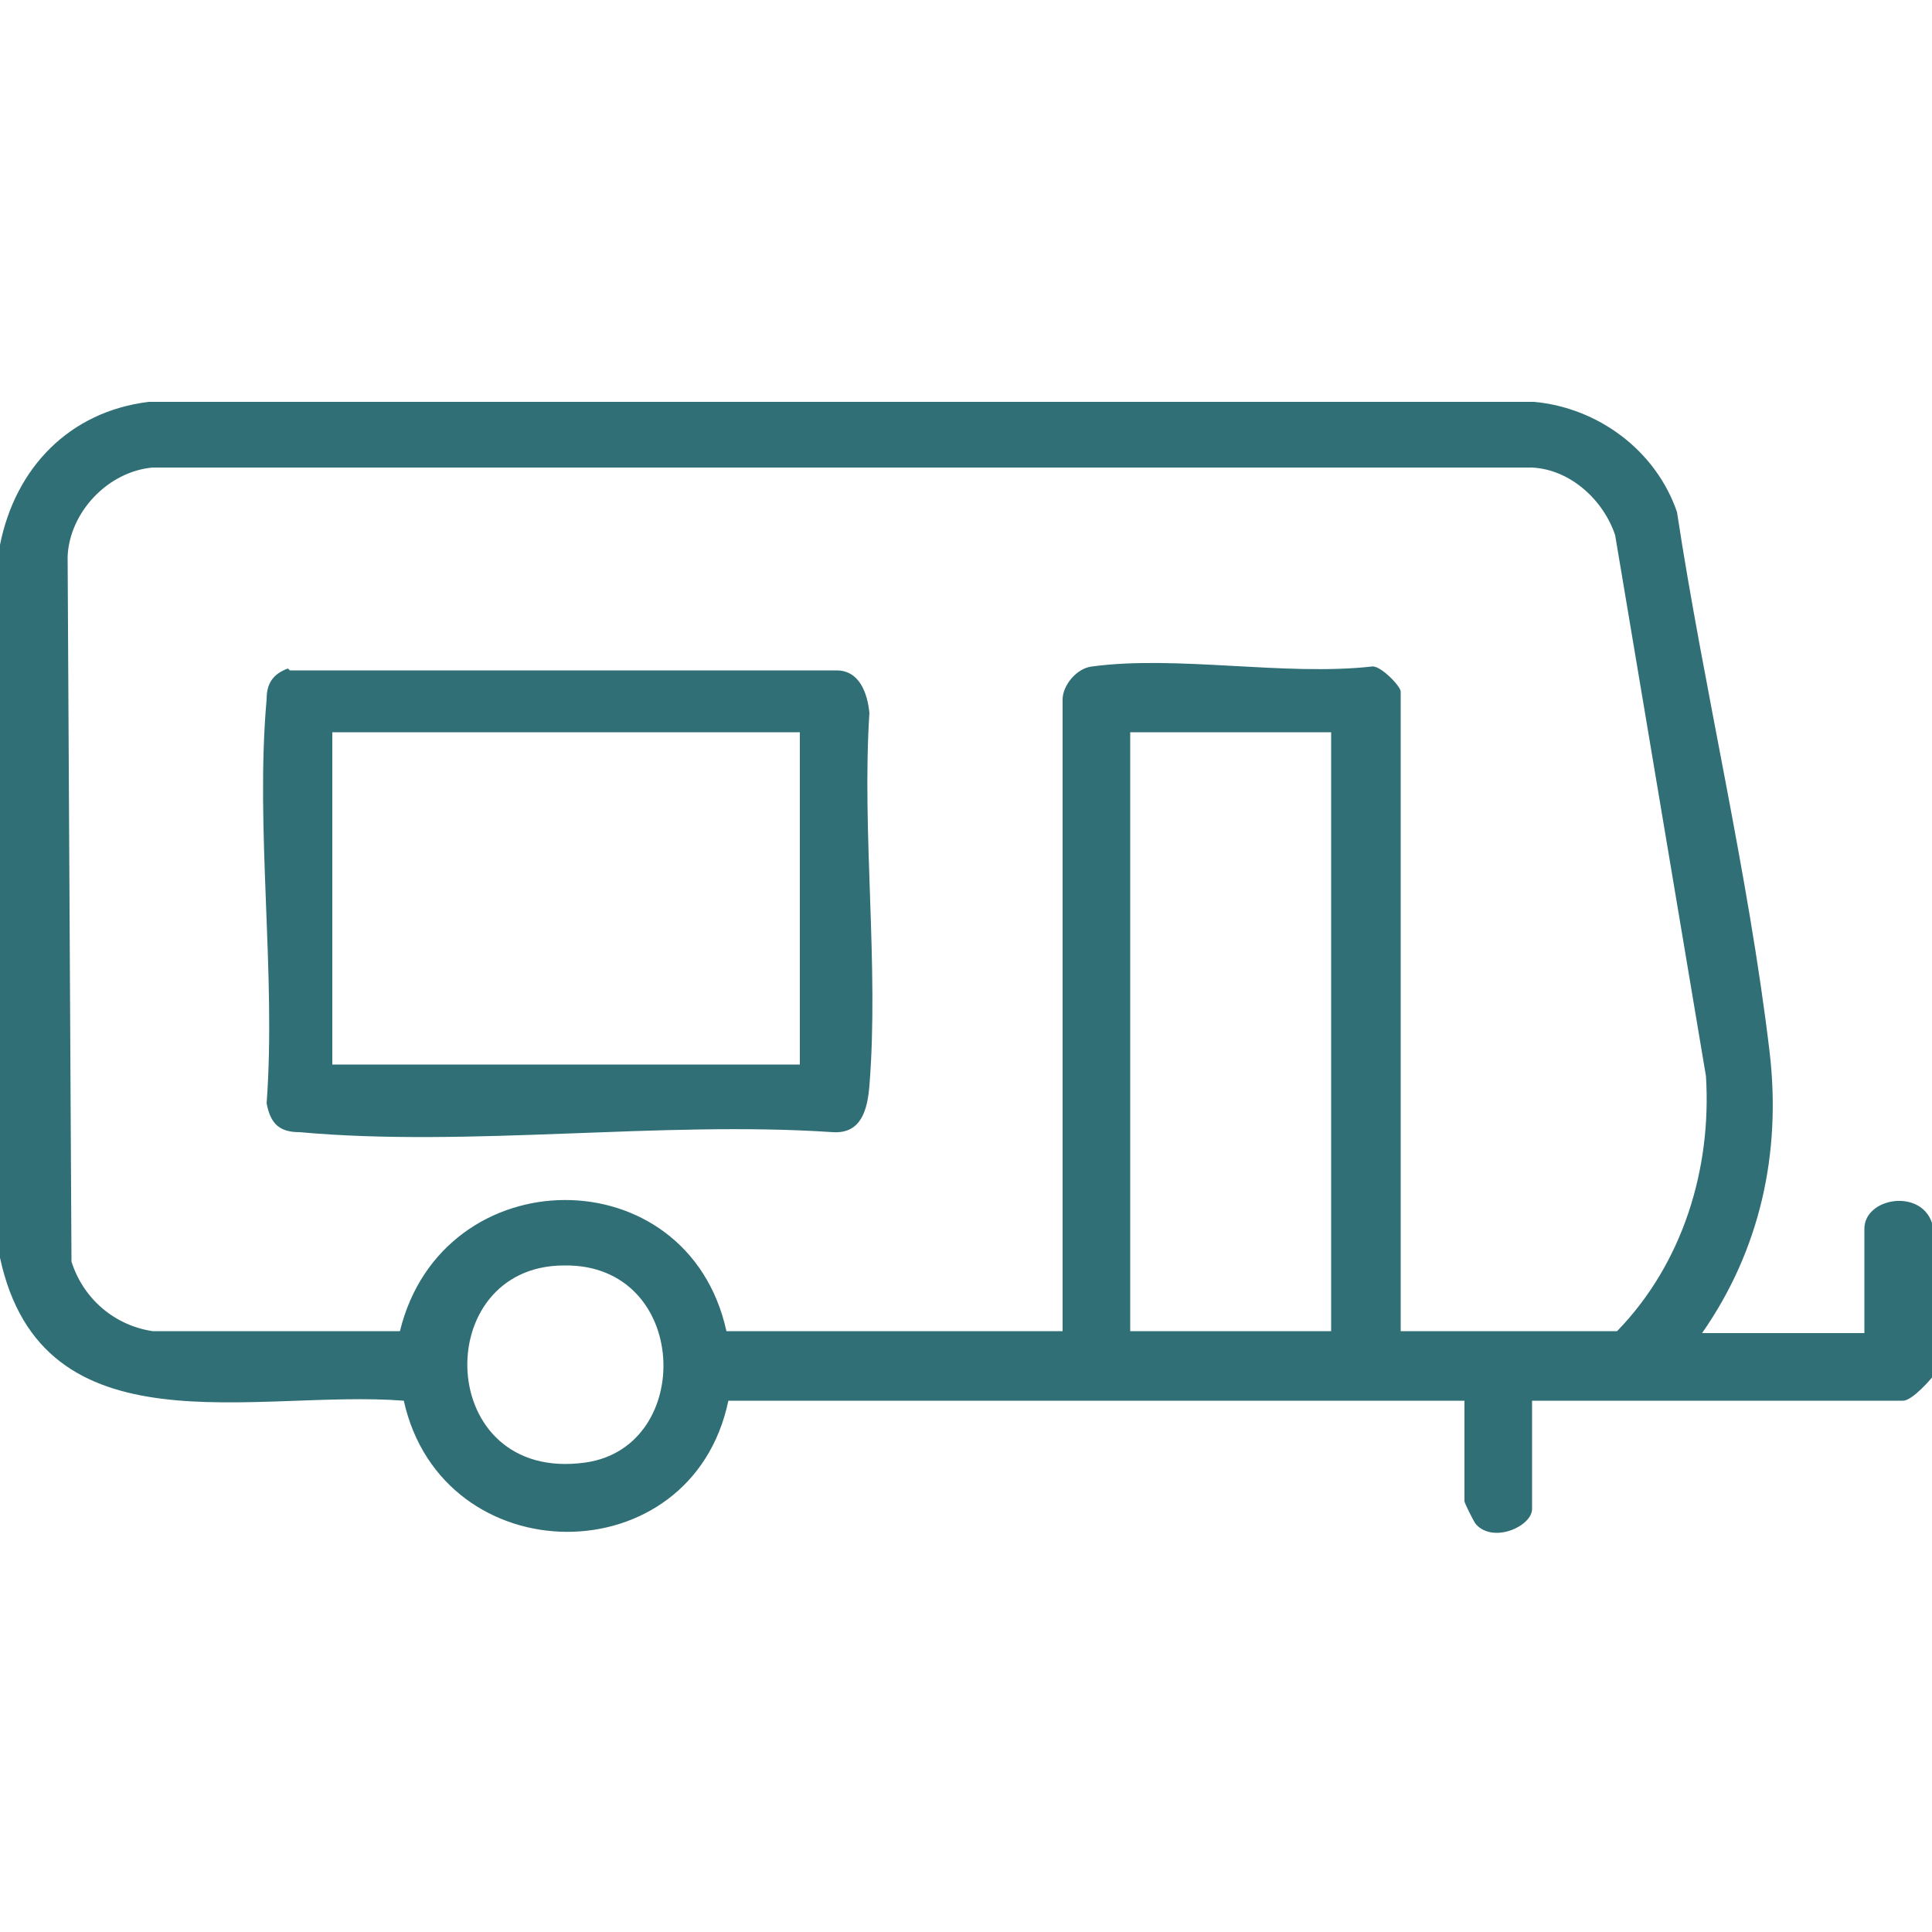 <?xml version="1.0" encoding="UTF-8"?>
<svg id="Calque_1" data-name="Calque 1" xmlns="http://www.w3.org/2000/svg" viewBox="0 0 10 10">
  <defs>
    <style>
      .cls-1 {
        fill: #2f6f75;
      }
    </style>
  </defs>
  <path class="cls-1" d="M0,2.82c.08-.4.36-.69.77-.74h7.17c.33.03.63.25.74.57.14.92.37,1.87.48,2.8.06.52-.05,1.02-.35,1.45h.84v-.54c0-.16.29-.21.35-.03v.8s-.1.12-.15.12h-1.92v.56c0,.09-.2.18-.29.08-.01-.01-.06-.11-.06-.12v-.52h-3.81c-.19.91-1.48.9-1.68,0-.77-.06-1.87.28-2.09-.74v-3.68ZM7.25,6.89h1.12c.34-.35.49-.84.46-1.32l-.47-2.8c-.06-.18-.23-.34-.43-.35H.79c-.23.02-.43.23-.44.46l.02,3.65c.06.19.22.33.42.36h1.28c.22-.9,1.49-.91,1.69,0h1.74v-3.27c0-.07.07-.16.15-.17.44-.06,1,.05,1.45,0,.04-.01.15.1.15.13v3.3ZM6.89,3.79h-1.04v3.1h1.04v-3.1ZM2.92,6.55c-.7,0-.67,1.13.11,1.02.57-.08.54-1.03-.11-1.02Z"/>
  <path class="cls-1" d="M1.5,3.47h2.83c.12,0,.16.12.17.22-.04.62.05,1.31,0,1.93-.01.12-.04.25-.19.24-.89-.06-1.88.08-2.76,0-.1,0-.15-.04-.17-.15.05-.67-.06-1.42,0-2.09,0-.08.03-.13.11-.16ZM4.14,3.79H1.72v1.72h2.42v-1.72Z"/>
</svg>